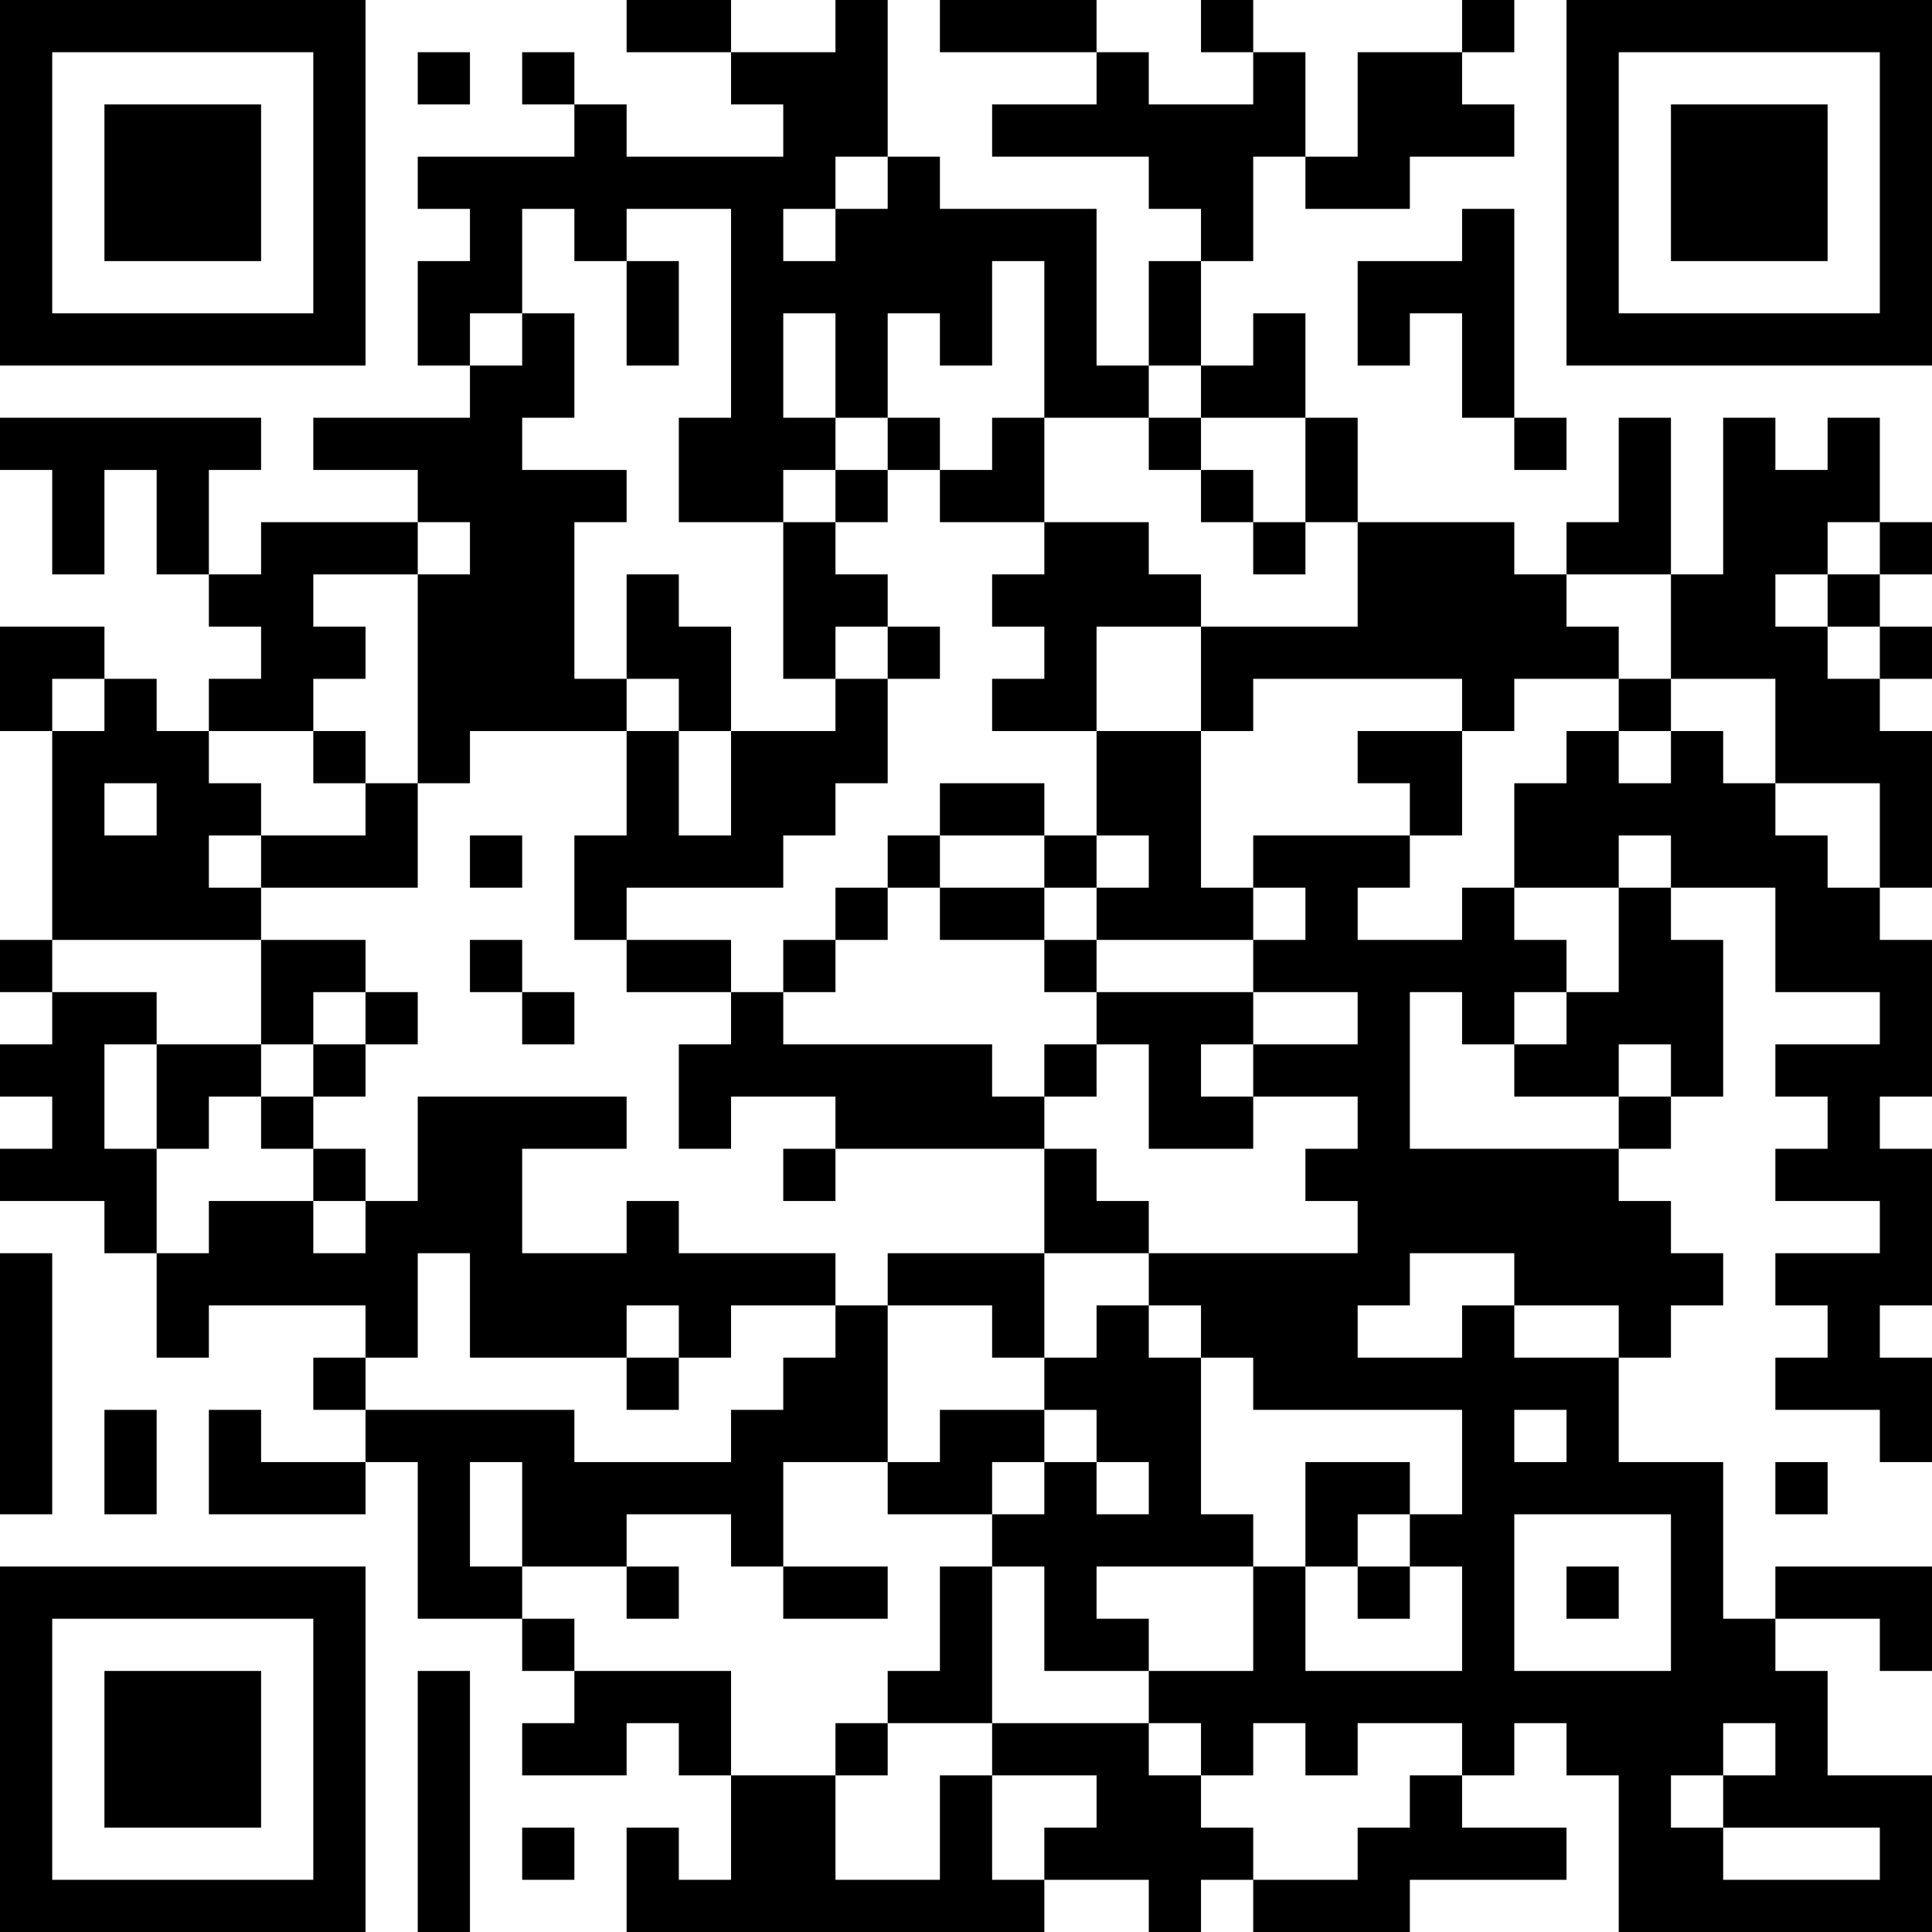 <?xml version="1.0" encoding="UTF-8"?>
<svg xmlns="http://www.w3.org/2000/svg" version="1.1" width="400" height="400" viewBox="0 0 400 400"><rect x="0" y="0" width="400" height="400" fill="#ffffff"/><g transform="scale(10.811)"><g transform="translate(0,0)"><path fill-rule="evenodd" d="M12 0L12 1L14 1L14 2L15 2L15 3L12 3L12 2L11 2L11 1L10 1L10 2L11 2L11 3L8 3L8 4L9 4L9 5L8 5L8 7L9 7L9 8L6 8L6 9L8 9L8 10L5 10L5 11L4 11L4 9L5 9L5 8L0 8L0 9L1 9L1 11L2 11L2 9L3 9L3 11L4 11L4 12L5 12L5 13L4 13L4 14L3 14L3 13L2 13L2 12L0 12L0 14L1 14L1 18L0 18L0 19L1 19L1 20L0 20L0 21L1 21L1 22L0 22L0 23L2 23L2 24L3 24L3 26L4 26L4 25L7 25L7 26L6 26L6 27L7 27L7 28L5 28L5 27L4 27L4 29L7 29L7 28L8 28L8 31L10 31L10 32L11 32L11 33L10 33L10 34L12 34L12 33L13 33L13 34L14 34L14 36L13 36L13 35L12 35L12 37L20 37L20 36L22 36L22 37L23 37L23 36L24 36L24 37L27 37L27 36L30 36L30 35L28 35L28 34L29 34L29 33L30 33L30 34L31 34L31 37L37 37L37 34L35 34L35 32L34 32L34 31L36 31L36 32L37 32L37 30L34 30L34 31L33 31L33 28L31 28L31 26L32 26L32 25L33 25L33 24L32 24L32 23L31 23L31 22L32 22L32 21L33 21L33 18L32 18L32 17L34 17L34 19L36 19L36 20L34 20L34 21L35 21L35 22L34 22L34 23L36 23L36 24L34 24L34 25L35 25L35 26L34 26L34 27L36 27L36 28L37 28L37 26L36 26L36 25L37 25L37 22L36 22L36 21L37 21L37 18L36 18L36 17L37 17L37 14L36 14L36 13L37 13L37 12L36 12L36 11L37 11L37 10L36 10L36 8L35 8L35 9L34 9L34 8L33 8L33 11L32 11L32 8L31 8L31 10L30 10L30 11L29 11L29 10L26 10L26 8L25 8L25 6L24 6L24 7L23 7L23 5L24 5L24 3L25 3L25 4L27 4L27 3L29 3L29 2L28 2L28 1L29 1L29 0L28 0L28 1L26 1L26 3L25 3L25 1L24 1L24 0L23 0L23 1L24 1L24 2L22 2L22 1L21 1L21 0L18 0L18 1L21 1L21 2L19 2L19 3L22 3L22 4L23 4L23 5L22 5L22 7L21 7L21 4L18 4L18 3L17 3L17 0L16 0L16 1L14 1L14 0ZM8 1L8 2L9 2L9 1ZM16 3L16 4L15 4L15 5L16 5L16 4L17 4L17 3ZM10 4L10 6L9 6L9 7L10 7L10 6L11 6L11 8L10 8L10 9L12 9L12 10L11 10L11 13L12 13L12 14L9 14L9 15L8 15L8 11L9 11L9 10L8 10L8 11L6 11L6 12L7 12L7 13L6 13L6 14L4 14L4 15L5 15L5 16L4 16L4 17L5 17L5 18L1 18L1 19L3 19L3 20L2 20L2 22L3 22L3 24L4 24L4 23L6 23L6 24L7 24L7 23L8 23L8 21L12 21L12 22L10 22L10 24L12 24L12 23L13 23L13 24L16 24L16 25L14 25L14 26L13 26L13 25L12 25L12 26L9 26L9 24L8 24L8 26L7 26L7 27L11 27L11 28L14 28L14 27L15 27L15 26L16 26L16 25L17 25L17 28L15 28L15 30L14 30L14 29L12 29L12 30L10 30L10 28L9 28L9 30L10 30L10 31L11 31L11 32L14 32L14 34L16 34L16 36L18 36L18 34L19 34L19 36L20 36L20 35L21 35L21 34L19 34L19 33L22 33L22 34L23 34L23 35L24 35L24 36L26 36L26 35L27 35L27 34L28 34L28 33L26 33L26 34L25 34L25 33L24 33L24 34L23 34L23 33L22 33L22 32L24 32L24 30L25 30L25 32L28 32L28 30L27 30L27 29L28 29L28 27L24 27L24 26L23 26L23 25L22 25L22 24L26 24L26 23L25 23L25 22L26 22L26 21L24 21L24 20L26 20L26 19L24 19L24 18L25 18L25 17L24 17L24 16L27 16L27 17L26 17L26 18L28 18L28 17L29 17L29 18L30 18L30 19L29 19L29 20L28 20L28 19L27 19L27 22L31 22L31 21L32 21L32 20L31 20L31 21L29 21L29 20L30 20L30 19L31 19L31 17L32 17L32 16L31 16L31 17L29 17L29 15L30 15L30 14L31 14L31 15L32 15L32 14L33 14L33 15L34 15L34 16L35 16L35 17L36 17L36 15L34 15L34 13L32 13L32 11L30 11L30 12L31 12L31 13L29 13L29 14L28 14L28 13L24 13L24 14L23 14L23 12L26 12L26 10L25 10L25 8L23 8L23 7L22 7L22 8L20 8L20 5L19 5L19 7L18 7L18 6L17 6L17 8L16 8L16 6L15 6L15 8L16 8L16 9L15 9L15 10L13 10L13 8L14 8L14 4L12 4L12 5L11 5L11 4ZM28 4L28 5L26 5L26 7L27 7L27 6L28 6L28 8L29 8L29 9L30 9L30 8L29 8L29 4ZM12 5L12 7L13 7L13 5ZM17 8L17 9L16 9L16 10L15 10L15 13L16 13L16 14L14 14L14 12L13 12L13 11L12 11L12 13L13 13L13 14L12 14L12 16L11 16L11 18L12 18L12 19L14 19L14 20L13 20L13 22L14 22L14 21L16 21L16 22L15 22L15 23L16 23L16 22L20 22L20 24L17 24L17 25L19 25L19 26L20 26L20 27L18 27L18 28L17 28L17 29L19 29L19 30L18 30L18 32L17 32L17 33L16 33L16 34L17 34L17 33L19 33L19 30L20 30L20 32L22 32L22 31L21 31L21 30L24 30L24 29L23 29L23 26L22 26L22 25L21 25L21 26L20 26L20 24L22 24L22 23L21 23L21 22L20 22L20 21L21 21L21 20L22 20L22 22L24 22L24 21L23 21L23 20L24 20L24 19L21 19L21 18L24 18L24 17L23 17L23 14L21 14L21 12L23 12L23 11L22 11L22 10L20 10L20 8L19 8L19 9L18 9L18 8ZM22 8L22 9L23 9L23 10L24 10L24 11L25 11L25 10L24 10L24 9L23 9L23 8ZM17 9L17 10L16 10L16 11L17 11L17 12L16 12L16 13L17 13L17 15L16 15L16 16L15 16L15 17L12 17L12 18L14 18L14 19L15 19L15 20L19 20L19 21L20 21L20 20L21 20L21 19L20 19L20 18L21 18L21 17L22 17L22 16L21 16L21 14L19 14L19 13L20 13L20 12L19 12L19 11L20 11L20 10L18 10L18 9ZM35 10L35 11L34 11L34 12L35 12L35 13L36 13L36 12L35 12L35 11L36 11L36 10ZM17 12L17 13L18 13L18 12ZM1 13L1 14L2 14L2 13ZM31 13L31 14L32 14L32 13ZM6 14L6 15L7 15L7 16L5 16L5 17L8 17L8 15L7 15L7 14ZM13 14L13 16L14 16L14 14ZM26 14L26 15L27 15L27 16L28 16L28 14ZM2 15L2 16L3 16L3 15ZM18 15L18 16L17 16L17 17L16 17L16 18L15 18L15 19L16 19L16 18L17 18L17 17L18 17L18 18L20 18L20 17L21 17L21 16L20 16L20 15ZM9 16L9 17L10 17L10 16ZM18 16L18 17L20 17L20 16ZM5 18L5 20L3 20L3 22L4 22L4 21L5 21L5 22L6 22L6 23L7 23L7 22L6 22L6 21L7 21L7 20L8 20L8 19L7 19L7 18ZM9 18L9 19L10 19L10 20L11 20L11 19L10 19L10 18ZM6 19L6 20L5 20L5 21L6 21L6 20L7 20L7 19ZM0 24L0 29L1 29L1 24ZM27 24L27 25L26 25L26 26L28 26L28 25L29 25L29 26L31 26L31 25L29 25L29 24ZM12 26L12 27L13 27L13 26ZM2 27L2 29L3 29L3 27ZM20 27L20 28L19 28L19 29L20 29L20 28L21 28L21 29L22 29L22 28L21 28L21 27ZM29 27L29 28L30 28L30 27ZM25 28L25 30L26 30L26 31L27 31L27 30L26 30L26 29L27 29L27 28ZM34 28L34 29L35 29L35 28ZM29 29L29 32L32 32L32 29ZM12 30L12 31L13 31L13 30ZM15 30L15 31L17 31L17 30ZM30 30L30 31L31 31L31 30ZM8 32L8 37L9 37L9 32ZM33 33L33 34L32 34L32 35L33 35L33 36L36 36L36 35L33 35L33 34L34 34L34 33ZM10 35L10 36L11 36L11 35ZM0 0L0 7L7 7L7 0ZM1 1L1 6L6 6L6 1ZM2 2L2 5L5 5L5 2ZM30 0L30 7L37 7L37 0ZM31 1L31 6L36 6L36 1ZM32 2L32 5L35 5L35 2ZM0 30L0 37L7 37L7 30ZM1 31L1 36L6 36L6 31ZM2 32L2 35L5 35L5 32Z" fill="#000000"/></g></g></svg>
